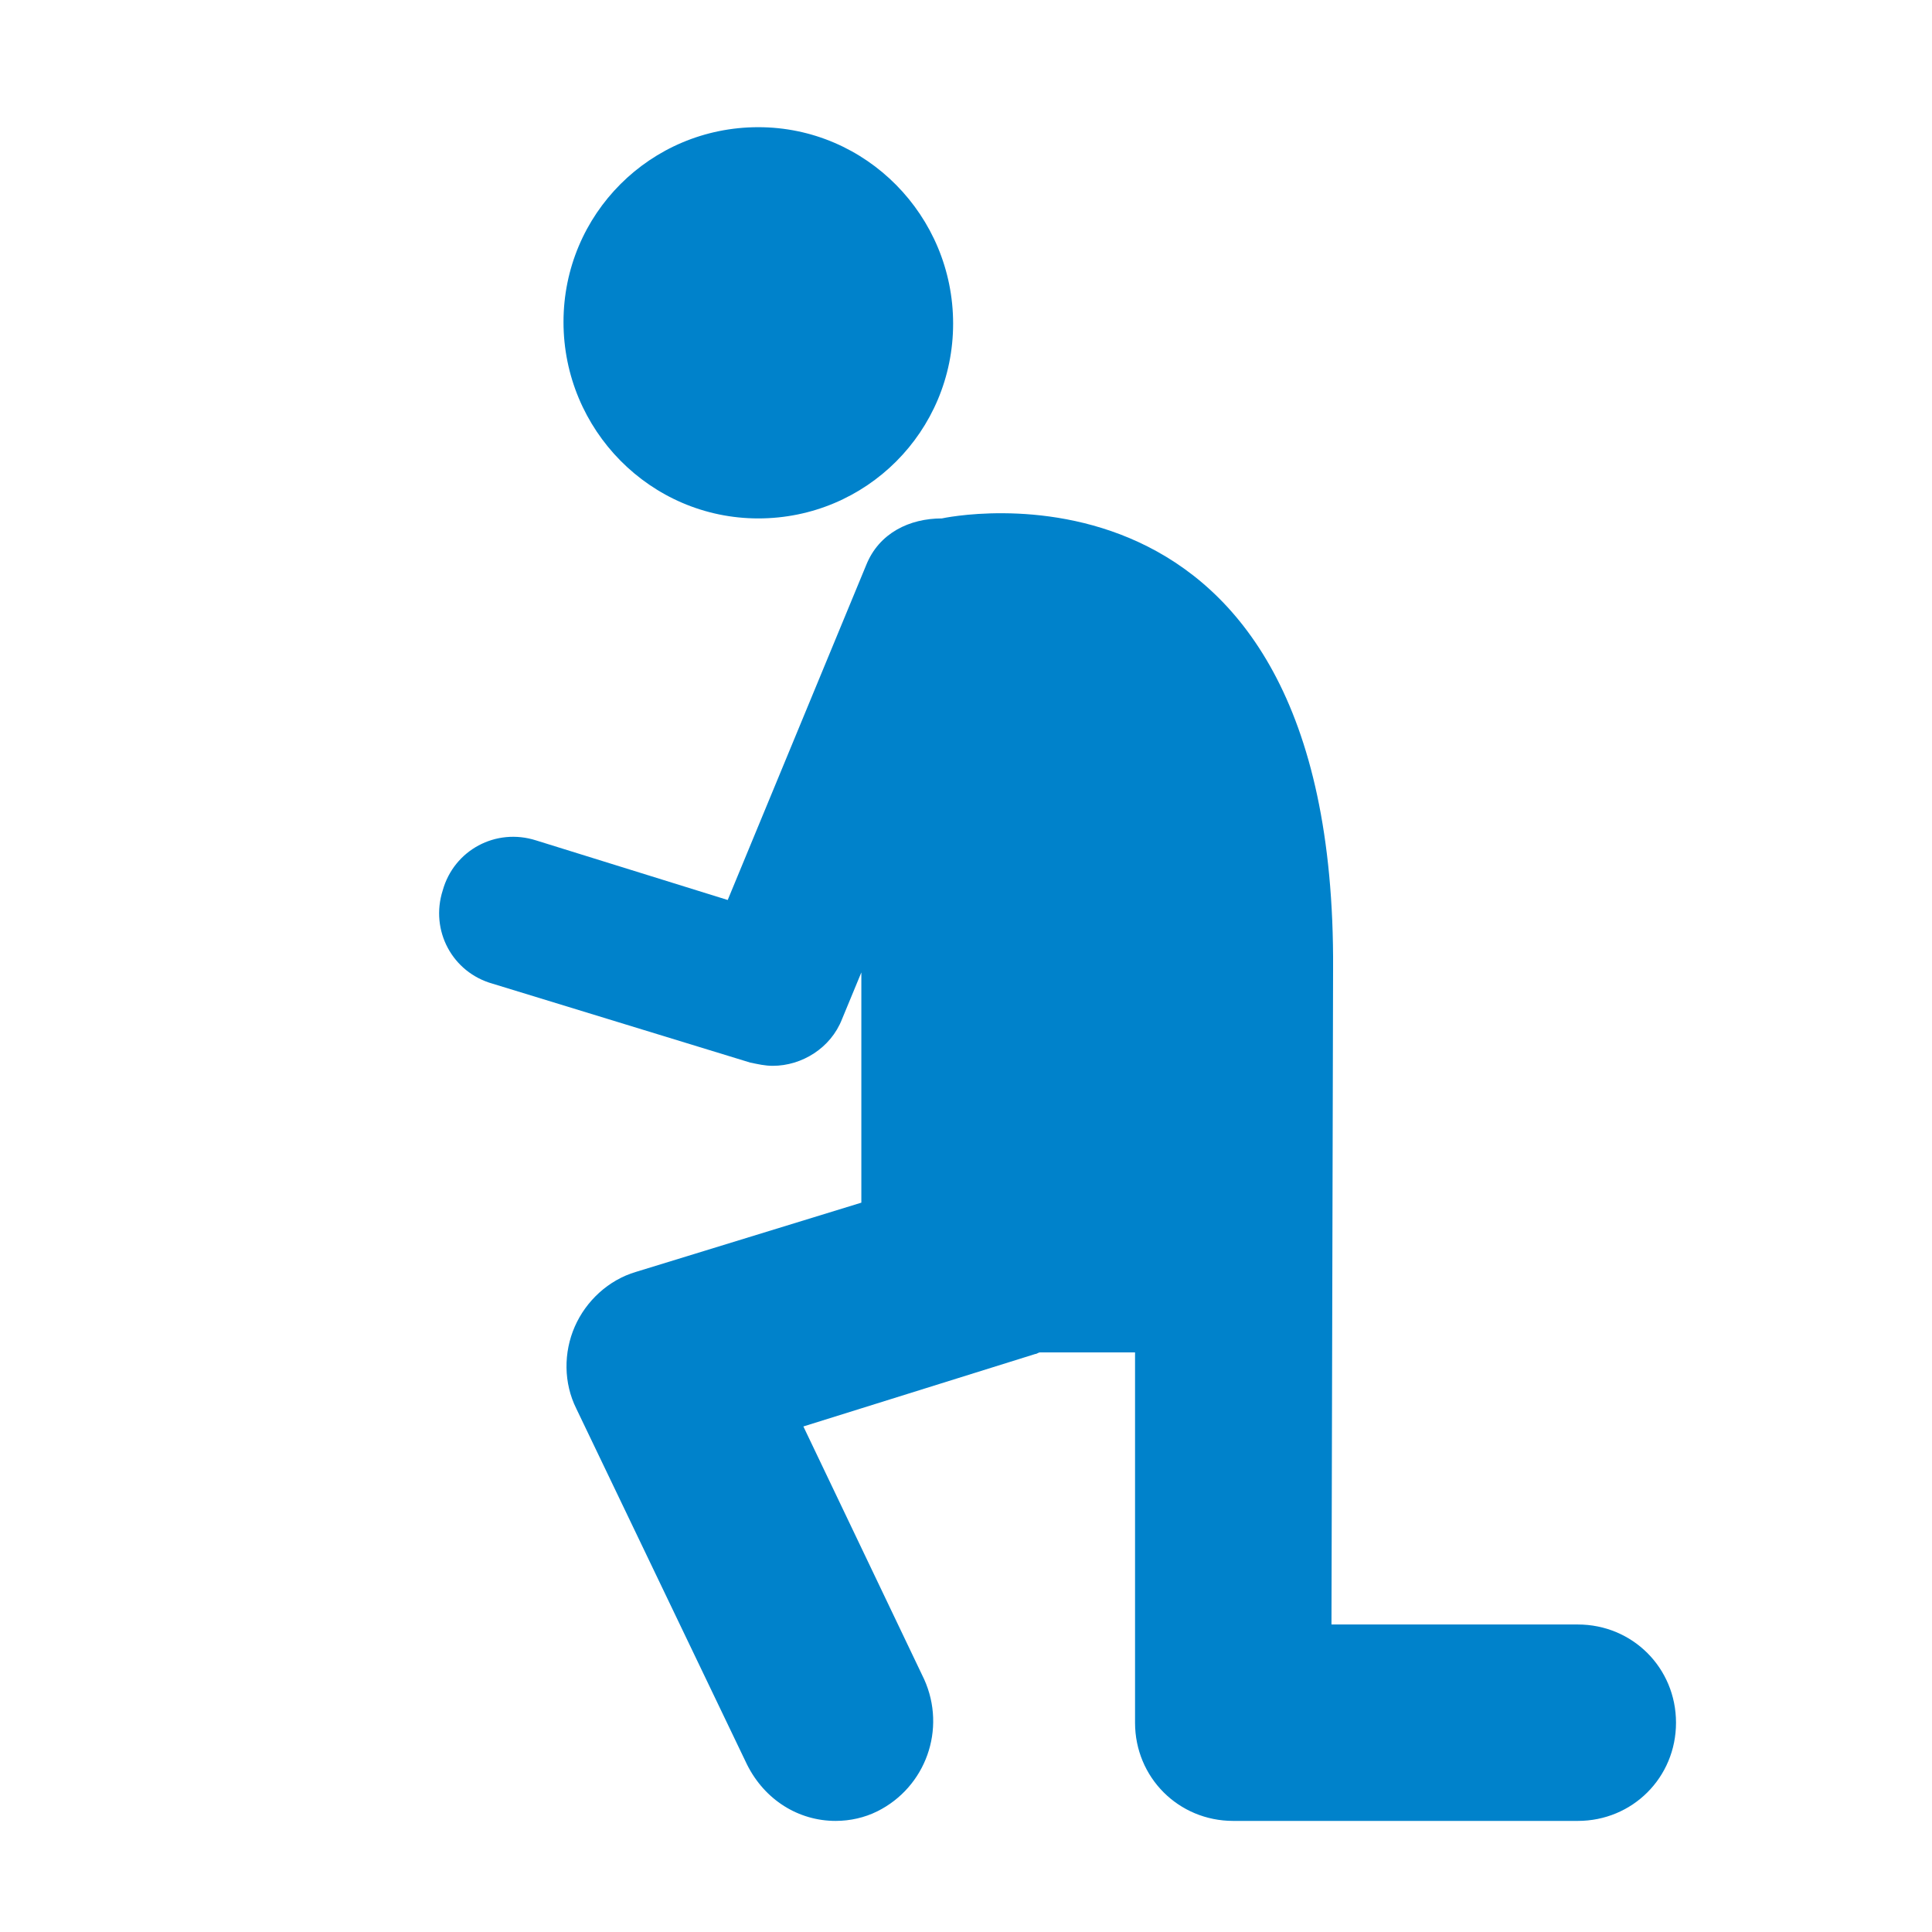 <?xml version="1.0" encoding="utf-8"?>
<!-- Generator: Adobe Illustrator 21.1.0, SVG Export Plug-In . SVG Version: 6.00 Build 0)  -->
<svg version="1.1" id="Layer_1" xmlns="http://www.w3.org/2000/svg" xmlns:xlink="http://www.w3.org/1999/xlink" x="0px" y="0px"
	 viewBox="0 0 120 120" style="enable-background:new 0 0 120 120;" xml:space="preserve">
<style type="text/css">
	.st0{display:none;}
	.st1{display:inline;}
	.st2{fill:#27448E;}
	.st3{display:inline;fill:#27448E;}
	.st4{fill:#0082CB;}
</style>
<g id="Layer_2" class="st0">
	<g class="st1">
		<g>
			<g>
				<path class="st2" d="M110.3,22.8H97.7L83.2,8.3c-1.1-1.1-2.9-1.1-4,0L64.8,22.8H52.2c-1.5,0-2.6,1.2-2.6,2.6v19.7l2.9-1.8
					c2.1-1.3,4.6-1.5,6.8-0.6L69,35c1.5-1.2,3.6-0.9,4.8,0.6c1.2,1.5,0.9,3.6-0.6,4.8l-9.5,7.5c0.8,3.1-0.5,6.4-3.3,8.2l-5.6,3.5
					l-5.3,3.3v5.7c0,1.5,1.2,2.6,2.6,2.6h58.2c1.5,0,2.6-1.2,2.6-2.6V25.4C113,23.9,111.8,22.8,110.3,22.8z M72.8,22.8l8.4-8.4
					l8.4,8.4H72.8z"/>
			</g>
		</g>
		<g>
			<g>
				<path class="st2" d="M59.6,47.7c-1.1-1.8-3.4-2.3-5.2-1.2l-7.6,4.7c0-6.3,0-3,0-7c0-4.9-4-8.9-8.9-8.9h-3.7
					c-0.9,2.4-3.3,8.6-4,10.4l7.5,3.5v-5c0-0.4,0.4-0.8,0.8-0.8s0.8,0.4,0.8,0.8l0,0l0.1,14c0.2,2.8,3.4,4.4,5.7,2.9l13.3-8.3
					C60.2,51.8,60.7,49.4,59.6,47.7z"/>
			</g>
		</g>
		<g>
			<g>
				<path class="st2" d="M17.8,66.3v41.1c0,2.5,2,4.5,4.5,4.5s4.5-2,4.5-4.5V71.3h1.7C28.1,71.2,17.8,66.3,17.8,66.3z"/>
			</g>
		</g>
		<g>
			<g>
				<path class="st2" d="M37.7,61.6l-3.3,7.2c-1,2.1-3.4,3.3-5.6,2.6v36c0,2.5,2,4.5,4.5,4.5s4.5-2,4.5-4.5
					C37.8,105.1,37.7,64.1,37.7,61.6z"/>
			</g>
		</g>
		<g>
			<g>
				<path class="st2" d="M30.3,41.4l-1.5-2.8l1.4-2.5c0.2-0.4-0.1-0.8-0.5-0.8H26c-0.4,0-0.7,0.5-0.5,0.8l1.4,2.5l-1.5,2.8
					c-0.2,0.3-0.2,0.7-0.2,1.1l0.5,2.7c1.6-0.6,2.8-0.2,4.2,0.4l0.7-3.1C30.6,42.1,30.5,41.8,30.3,41.4z"/>
			</g>
		</g>
		<g>
			<g>
				<path class="st2" d="M36.8,52l-8.7-4c-0.9-0.4-2,0-2.5,0.9l-2.3,4.9l4.6,2.5c3.3,1.8,4.5,6,2.6,9.2c-0.6,1-1.4,1.8-2.3,2.4
					l0.9,0.4c0.9,0.4,2,0,2.5-0.9l6-13.1C38.1,53.6,37.7,52.5,36.8,52z"/>
			</g>
		</g>
		<g>
			<g>
				<circle class="st2" cx="27.8" cy="25" r="7.8"/>
			</g>
		</g>
		<g>
			<g>
				<path class="st2" d="M26.5,59l-10.2-5.7c0-3.4,0-5.9,0.1-9.2l0,0c0-0.4,0.3-0.7,0.7-0.7c0.4,0,0.7,0.3,0.7,0.7v6.5l3,1.7
					l2.2-4.7c0.5-1.1,1.3-1.9,2.4-2.4c-0.4-1.1-3.4-8.9-3.9-10h-3.8c-4.9,0-8.9,4-8.9,8.8c0,1.6-0.1,9.7-0.1,11.4
					c0,1.4,0.7,2.6,1.9,3.3l12.2,6.8c1.8,1,4.1,0.4,5.1-1.5C28.9,62.3,28.3,60.1,26.5,59z"/>
			</g>
		</g>
	</g>
</g>
<g id="Layer_1_1_" class="st0">
	<g class="st1">
		<g>
			<g>
				<path class="st2" d="M103.5,10.7H52.9c-1.3,0-2.3,1-2.3,2.3v17.8l2.5-1.6c0.6-0.4,1.3-0.7,2-0.8V15.3h46v32.9h-46v-5.3l-4.6,2.8
					v4.8c0,1.3,1,2.3,2.3,2.3h50.6c1.3,0,2.3-1,2.3-2.3V13C105.8,11.8,104.8,10.7,103.5,10.7z"/>
			</g>
		</g>
		<g>
			<g>
				<path class="st2" d="M70.3,23.4c-0.6-0.8-1.7-0.9-2.5-0.3L60,29.3c0.8,0.5,1.4,1.1,1.9,2c0.1,0.2,0.3,0.5,0.4,0.7l7.8-6.1
					C70.8,25.3,70.9,24.2,70.3,23.4z"/>
			</g>
		</g>
		<g>
			<g>
				<circle class="st2" cx="32.3" cy="13.9" r="6.6"/>
			</g>
		</g>
		<g>
			<g>
				<path class="st2" d="M59.2,33c-0.9-1.5-2.9-1.9-4.4-1l-6.4,4c0-5.3,0-2.5,0-5.9c0-4.1-3.4-7.5-7.5-7.5h-3.1
					c-2.7,6.9-1.8,4.3-4.1,10.2l1-4.1c0.1-0.3,0-0.6-0.1-0.9l-1.3-2.3l1.1-2.1c0.2-0.3-0.1-0.7-0.4-0.7h-3.1c-0.4,0-0.6,0.4-0.4,0.7
					l1.1,2.1l-1.3,2.3c-0.1,0.3-0.2,0.6-0.1,0.9l0.8,4.2c-0.4-1.2-3.5-9.1-3.9-10.2h-3.2c-4.1,0-7.5,3.4-7.5,7.5l-0.1,23.3
					c0,1.8,1.4,3.2,3.2,3.2l0,0c1.7,0,3.2-1.4,3.2-3.2L22.6,30l0,0c0-0.3,0.3-0.6,0.6-0.6c0.3,0,0.6,0.3,0.6,0.6v33
					c2.9-0.1,5.6,0.9,7.6,2.8V52.9H33v14.8c1.2,1.7,1.8,3.8,1.8,6c0,2-0.6,3.9-1.5,5.5c1,0,2,0.1,2.9,0.4c1.3-1.1,2.8-1.9,4.4-2.3
					c0-57.5-0.1-22-0.1-47.2c0-0.4,0.3-0.7,0.7-0.7s0.7,0.3,0.7,0.7c0,2.2,0,9.2,0.1,11.6c0,1.1,0.6,2.2,1.6,2.8s2.2,0.5,3.2-0.1
					l11.2-7C59.6,36.4,60.1,34.5,59.2,33z"/>
			</g>
		</g>
		<g>
			<g>
				<circle class="st2" cx="95.7" cy="73.8" r="7"/>
			</g>
		</g>
		<g>
			<g>
				<path class="st2" d="M112.6,90.8c0-4.4-3.6-7.9-7.9-7.9c-1.9,0-15.8,0-17.5,0c0.7,1.5,1.2,3.1,1.2,4.8c0,1.9-0.5,3.8-1.5,5.5
					c3.9,0.2,7.3,2.2,9.3,5.3h8.4v-7.7c0-0.4,0.3-0.7,0.7-0.7c0.4,0,0.7,0.3,0.7,0.7l0,0v7.8h6.7L112.6,90.8z"/>
			</g>
		</g>
		<g>
			<g>
				<path class="st2" d="M67.1,87.8c0-1.8,0.4-3.5,1.2-4.9c-4.5,0-9.9,0-15.5,0c0.7,1.4,1.1,3,1.1,4.7c0,2-0.6,3.9-1.5,5.5
					c3.2,0,6.2,1.3,8.3,3.6c2.1-2,4.9-3.3,8-3.3C67.6,91.6,67.1,89.7,67.1,87.8z"/>
			</g>
		</g>
		<g>
			<g>
				<path class="st2" d="M61.8,66.7c-3.8,0-7,3.1-7,7c0,3.8,3.1,7,7,7c3.8,0,7-3.1,7-7C68.8,69.8,65.7,66.7,61.8,66.7z"/>
			</g>
		</g>
		<g>
			<g>
				<path class="st2" d="M32.7,87.6c0-1.7,0.4-3.3,1.1-4.7c-0.3,0,1,0-18.4,0c-4.3,0-7.9,3.5-7.9,7.9v7.9c3.1,0,3.7,0,6.7,0v-7.8
					c0-0.4,0.3-0.7,0.7-0.7s0.7,0.3,0.7,0.7v7.8H25c2-3.2,5.5-5.3,9.3-5.4C33.2,91.5,32.7,89.6,32.7,87.6z"/>
			</g>
		</g>
		<g>
			<g>
				<path class="st2" d="M24.3,66.7c-3.8,0-7,3.1-7,7c0,3.8,3.1,7,7,7c3.8,0,7-3.1,7-7C31.3,69.8,28.2,66.7,24.3,66.7z"/>
			</g>
		</g>
		<g>
			<g>
				<path class="st2" d="M94.3,104.8c0-4.4-3.6-7.9-7.9-7.9c-0.5,0-17.1,0-17.6,0c-4.4,0-8.2,3.5-8.2,7.9l-0.1-0.2
					c0-4.3-3.6-7.9-7.9-7.9c-5.1,0-12.3,0-17.6,0c-4.4,0-8.2,3.5-8.2,7.9v8h6.7v-8c0-0.3,0.3-0.6,0.6-0.6s0.6,0.3,0.6,0.6v8
					c3.9,0,14.1,0,17.8,0v-8c0-0.4,0.3-0.6,0.6-0.6c0.4,0,0.6,0.3,0.7,0.6v8c1.4,0,12,0,13.4,0v-7.8l0,0c0-0.3,0.3-0.6,0.6-0.6
					c0.3,0,0.6,0.3,0.6,0.6v7.8c3.9,0,14.1,0,17.8,0v-7.8c0-0.4,0.3-0.6,0.6-0.6c0.4,0,0.6,0.3,0.7,0.6v7.8h6.7L94.3,104.8z"/>
			</g>
		</g>
		<g>
			<g>
				<circle class="st2" cx="43.5" cy="87.6" r="7"/>
			</g>
		</g>
		<g>
			<g>
				<circle class="st2" cx="77.7" cy="87.8" r="7"/>
			</g>
		</g>
	</g>
</g>
<g id="Layer_4" class="st0">
	<g id="XMLID_129_" class="st1">
		<path id="XMLID_134_" class="st2" d="M109.6,8.2H53.3c-1.9,0-3.4,1.5-3.4,3.4v23.9l2.5-2.9c1.2-1.4,2.7-2.2,4.3-2.6V15h49.6v44.3
			H56.7v-7.4l-1.5,1.8c-1.3,1.6-3.2,2.5-5.3,2.7v6.3c0,1.9,1.5,3.4,3.4,3.4h18.3l-9.3,42.2c-0.4,1.9,0.8,3.8,2.7,4.2
			c1.9,0.4,3.8-0.8,4.2-2.7l9.6-43.7h5.6l9.6,43.7c0.4,1.6,1.8,2.8,3.4,2.8c0.2,0,0.5,0,0.8-0.1c1.9-0.4,3.1-2.3,2.7-4.2l-9.3-42.2
			h18.1c1.9,0,3.4-1.5,3.4-3.4V11.6C113,9.7,111.5,8.2,109.6,8.2z"/>
		<path id="XMLID_132_" class="st2" d="M82.7,28c-0.3-0.7-1-1-1.7-0.7l-20,7.1c-1.8-1.4-4.5-1.2-6,0.6l-6.3,7.4L43,37.5
			c0,0.4,0.1,0.8,0.1,1.2v10.5l3.1,2.7c1.9,1.6,4.6,1.3,6.2-0.5l7.5-8.8L66,39l16-9.4C82.7,29.3,82.9,28.6,82.7,28z"/>
		<path id="XMLID_131_" class="st2" d="M30.8,29.9H27c-2.9,0-5.4,1.4-7,3.5L8.5,44.1c-1.8,1.6-2,4.4-0.3,6.2l9.4,10.5
			c1.6,1.8,4.4,2,6.2,0.3c1.8-1.6,2-4.4,0.3-6.2l-6.5-7.3l9.2-8.3l-5.4,7.3l5.3,5.9c2.9,3.2,2.6,8.2-0.6,11.1
			c-2.2,2-5.2,2.5-7.9,1.5c0,0,0,20.3,0,42c0,2.9,2.4,5.3,5.3,5.3s5.3-2.4,5.3-5.3c0-21.7,0-9.3,0-31.4h3.5c0,22,0,9.6,0,31.4
			c0,1.5-0.4,2.9-1.1,4.2c0.9,0.7,2,1.1,3.2,1.1c2.9,0,5.3-2.4,5.3-5.3c0-21.7,0-12.6,0-68.6C39.6,33.9,35.7,29.9,30.8,29.9z"/>
		<path id="XMLID_130_" class="st2" d="M24.2,26.8c1.4,0.7,3,1.2,4.7,1.2s3.3-0.5,4.7-1.2c3.3-1.7,5.6-5.1,5.6-9.1
			c0-5.7-4.6-10.3-10.3-10.3S18.6,12,18.6,17.7C18.7,21.7,20.9,25,24.2,26.8z"/>
	</g>
</g>
<g id="Layer_5" class="st0">
	<g class="st1">
		<g>
			<rect x="8.8" y="83.5" class="st2" width="77.3" height="8.2"/>
		</g>
	</g>
	<g class="st1">
		<g>
			<path class="st2" d="M68.1,53.8c-0.9-1.2-1.5-2.5-1.8-3.9c2.2,1.4,4.2,3,6.1,4.9c1,1,1.9,2,2.8,3.1c-1.2-0.1-2.3-0.5-3.3-1
				C70.3,56.2,69.1,55.2,68.1,53.8z"/>
			<path class="st2" d="M61.4,58.8c-2.8-3.8-4-8.4-3.6-12.8c1.6,0.5,3.2,1.1,4.7,1.9c0,2.8,0.9,5.6,2.7,8c2.7,3.6,6.8,5.5,11,5.5
				c0.4,0,0.8,0,1.3-0.1c0.9,1.5,1.7,3,2.3,4.5c-1.2,0.2-2.4,0.4-3.6,0.4C70.6,66.2,65,63.7,61.4,58.8z"/>
			<path class="st2" d="M82.7,78.9H12.2c0.2-9.1,3.8-17.7,10.3-24.1c5.5-5.5,12.4-8.9,20-10C42,44,41.7,43,41.7,41.9
				c0-3.2,2.6-5.7,5.7-5.7c3.2,0,5.7,2.6,5.7,5.7c0,1-0.3,2-0.8,2.9c0.7,0.1,1.4,0.2,2.1,0.4c-0.6,5.4,0.7,11,4.2,15.7
				c2.1,2.8,4.8,5.1,7.9,6.6c3,1.5,6.4,2.2,9.7,2.2c1.6,0,3.2-0.2,4.8-0.5C82.1,72.3,82.6,75.6,82.7,78.9z"/>
		</g>
	</g>
	<g class="st1">
		<path class="st2" d="M110.2,51.4l-15.5-2.6c0.3-4.3-1-8.6-3.6-12.1c-3.6-4.9-9.2-7.4-14.9-7.4c-3.8,0-7.7,1.2-11,3.7
			c-4.4,3.3-6.9,8.1-7.4,13.1c-0.4,4.4,0.7,9,3.6,12.8c3.6,4.9,9.2,7.4,14.9,7.4c1.2,0,2.4-0.1,3.6-0.4c2.6-0.5,5.2-1.6,7.4-3.3
			c3.1-2.3,5.3-5.4,6.5-9l15.6,2.6c0.1,0,0.3,0,0.4,0c0.5,0,1-0.2,1.4-0.5c0.5-0.4,0.8-0.9,0.9-1.5
			C112.4,52.9,111.5,51.6,110.2,51.4z M84.4,58.7c-2.1,1.6-4.5,2.4-6.9,2.6c-0.4,0-0.8,0.1-1.3,0.1c-4.2,0-8.3-1.9-11-5.5
			c-1.8-2.4-2.7-5.2-2.7-8c0-4.2,1.9-8.4,5.5-11.1c2.4-1.8,5.3-2.7,8.2-2.7c4.2,0,8.3,1.9,11,5.5C91.7,45.6,90.5,54.2,84.4,58.7z"/>
	</g>
</g>
<g id="Layer_6" class="st0">
	<g class="st1">
		<path class="st2" d="M105.4,10.5H17.1c-4.8,0-8.6,3.9-8.6,8.6V79c0,4.8,3.9,8.6,8.6,8.6h29.6v11.6H42c-2.9,0-5.3,2.4-5.3,5.3
			s2.4,5.3,5.3,5.3h38.4c2.9,0,5.3-2.4,5.3-5.3s-2.4-5.3-5.3-5.3h-4.7V87.6h29.6c4.8,0,8.6-3.9,8.6-8.6V19.1
			C114,14.3,110.1,10.5,105.4,10.5z M92.8,82.3c-1.3,0-2.4-1.1-2.4-2.4s1.1-2.4,2.4-2.4s2.4,1.1,2.4,2.4
			C95.2,81.2,94.1,82.3,92.8,82.3z M103.4,82.9c-1.6,0-3-1.3-3-3c0-1.6,1.3-3,3-3c1.6,0,3,1.3,3,3C106.4,81.5,105,82.9,103.4,82.9z
			 M106.9,73.9H15.6V19.1c0-0.9,0.7-1.6,1.6-1.6h88.3c0.9,0,1.6,0.7,1.6,1.6L106.9,73.9L106.9,73.9z"/>
		<path class="st2" d="M65.2,46.6l3.9-2.4c0.3-0.2,0.5-0.6,0.5-1s-0.3-0.7-0.7-0.8L51,36.2c-0.4-0.1-0.8,0-1,0.2
			c-0.3,0.3-0.4,0.7-0.2,1L56,55.3c0.1,0.4,0.5,0.6,0.8,0.7c0.4,0,0.8-0.1,1-0.5l2.4-3.9l7.3,7.3c0.2,0.2,0.4,0.3,0.7,0.3
			c0.3,0,0.5-0.1,0.7-0.3l3.6-3.7c0.4-0.4,0.4-1,0-1.4L65.2,46.6z"/>
	</g>
</g>
<g id="Layer_7" class="st0">
	<g class="st1">
		<g>
			<path class="st2" d="M106.5,92.2l4.5-22.7c0.3-1.3-0.6-2.5-1.9-2.8s-2.5,0.6-2.8,1.9l-4.1,20.8h-6c0.9-0.2,1.7-0.6,2.3-1.3
				c0.9-0.9,1.4-2.1,1.4-3.4V68.4c0-2.7-2.2-4.8-4.8-4.8h-4.4c-2.7,0-4.8,2.2-4.8,4.9l0.1,3.7l4.2-4.7l-4.3,7.8H76
				c-1.6,0-2.9,1.3-2.9,2.9S74.5,81,76,81h11.5c1,0,2-0.6,2.5-1.5l4.5-8c-0.7,3.1-1.6,6-2.7,8.8c-0.5,1.2-1.5,2.2-3,2.4H78.2
				c-1.1,0-2.2,0.5-2.9,1.5c-0.6,0.9-0.8,2.1-0.4,3.2l7.8,19.7c0.7,1.8,2.7,2.6,4.5,1.9s2.6-2.7,1.9-4.5l-1-2.5l3.1-8h9l5.5,14.2
				c0.3,0.8,1.2,1.2,2,0.9c0.8-0.3,1.2-1.2,0.9-2l-5-13.1h0.4C105.3,94.1,106.3,93.3,106.5,92.2z M86.6,97.8l-3.2-8.2h3.1
				c-0.7,0.4-1.2,1.2-1.2,2.1c0,1.3,1.1,2.4,2.4,2.4H88L86.6,97.8z"/>
		</g>
	</g>
	<g class="st1">
		<g>
			<circle class="st2" cx="89.2" cy="55.1" r="6.3"/>
		</g>
	</g>
	<g class="st1">
		<g>
			<path class="st2" d="M40.5,72.7h15.8c2.2,0,3.9-1.8,3.9-3.9s-1.8-3.9-3.9-3.9H42.8l-6-10.7l5.8,6.4l0.1-5
				c0.1-3.7-2.9-6.7-6.5-6.7h-6.1c-3.7,0-6.6,2.9-6.6,6.6l0.1,22.4c0,1.8,0.7,3.4,2,4.7c0.9,0.9,2,1.5,3.2,1.7h-8.3l-5.6-28.6
				c-0.3-1.8-2.1-2.9-3.8-2.6c-1.8,0.3-2.9,2.1-2.6,3.8l6.1,31.2c0.3,1.5,1.6,2.6,3.2,2.6h0.6l-6.9,18c-0.4,1.1,0.1,2.4,1.2,2.8
				s2.4-0.1,2.8-1.2L23,90.8h12.4l4.3,11l-1.4,3.5c-1,2.4,0.2,5.2,2.7,6.1c2.4,1,5.2-0.2,6.1-2.7l10.7-27.1c0.6-1.5,0.4-3.1-0.5-4.4
				s-2.3-2.1-3.9-2.1l0,0c-15.5,0-14.5,0.1-14.6,0c-1.9-0.3-3.4-1.6-4-3.3l-3.7-12.2l6.1,11C37.7,71.9,39,72.7,40.5,72.7z
				 M40.5,90.7L40.5,90.7c1.8,0,3.3-1.5,3.3-3.3c0-1.2-0.7-2.3-1.7-2.9h4.3L42,95.7l-2-5.1L40.5,90.7L40.5,90.7z"/>
		</g>
	</g>
	<g class="st1">
		<g>
			<circle class="st2" cx="38.2" cy="37.2" r="8.7"/>
		</g>
	</g>
	<g class="st1">
		<g>
			<path class="st2" d="M61.1,8.8c-8.6,0-15.6,5-15.6,11.2c0,3.3,2,6.3,5.2,8.4l-2.2,4.3c-0.2,0.4-0.1,1,0.2,1.3
				c0.4,0.3,0.9,0.4,1.3,0.2l6.1-3.5c1.5,0.4,3.1,0.6,4.8,0.6c8.6,0,15.6-5,15.6-11.2C76.6,13.9,69.7,8.8,61.1,8.8z"/>
		</g>
	</g>
</g>
<g id="Layer_8" class="st0">
	<g class="st1">
		<g>
			<path class="st2" d="M62.7,76.8c1.2,0,2.2-1,2.2-2.2v-1c0-1.2-1-2.2-2.2-2.2H26.4c-1.2,0-2.2,1-2.2,2.2v1c0,1.2,1,2.2,2.2,2.2
				H62.7z"/>
			<path class="st2" d="M85.5,32c-3.4-3.4-7.4-6.1-11.8-8l0,0c-1.4-0.6-3.1-0.1-4,1.2l-2.5,3.9c-0.6-0.2-1.3-0.3-2-0.4
				c-0.2,0-0.4,0-0.6,0c-0.6,0-1.2,0.1-1.7,0.2l4.4-6.9l1.4-2.2c1-1.5,0.5-3.5-1-4.5L55.8,7.8c-0.5-0.3-1.2-0.5-1.8-0.5
				c-1.1,0-2.1,0.5-2.7,1.5L30.6,40.9c-1,1.5-0.5,3.5,1,4.5l2.2,1.4l-1,1.6l-1,1.6l-0.6,1c-1,1.5-0.5,3.5,1,4.5l1.9,1.2
				c1.5,1,3.5,0.5,4.5-1l0.6-1l1-1.6l1-1.6l2.2,1.4c0.5,0.3,1.2,0.5,1.8,0.5c1.1,0,2.1-0.5,2.7-1.5l8.5-13.2
				c0.2,0.8,0.5,1.5,0.8,2.2c0.3,0.6,0.7,1.2,1.2,1.6c1.6,1.7,3.8,2.7,6.3,2.6c4.4-0.1,7.9-3.7,8-8c0-1.1-0.1-2.1-0.5-3
				c2.3,1.2,4.4,2.8,6.3,4.7c5.2,5.2,8,12,8,19.3s-2.8,14.2-8,19.3c-3.2,3.2-7.1,5.5-11.3,6.8c-0.3,0.1-0.6,0.1-1,0.1H55.6
				c-1.8,0-3.3-1.5-3.3-3.3v-0.7H36.8v4v5.1v5.5c0.3,0,0.7,0,1,0h21.4h3.9h18.6h2.6h0.2c3.7-0.7,6.5-3.9,6.5-7.8
				c0-2.4-1.1-4.6-2.8-6c2.1-2.6,3.8-5.5,5.1-8.6c1.9-4.6,2.9-9.4,2.9-14.5c0-5-1-9.9-2.9-14.5C91.6,39.4,88.9,35.4,85.5,32z
				 M64.6,40c-1.4,0-2.5-0.9-2.9-2.2c-0.1-0.2-0.1-0.5-0.1-0.8c0-1.5,1.1-2.7,2.5-2.9c0.2,0,0.3,0,0.5,0c1.6,0,3,1.3,3,3
				C67.5,38.7,66.2,40,64.6,40z M84.3,89.9c-0.3,0.2-0.7,0.2-1.2,0.2c-1.1,0-2-0.6-2.5-1.6c-0.2-0.4-0.3-0.8-0.3-1.2
				c0-1.5,1.2-2.8,2.8-2.8c0.4,0,0.8,0.1,1.2,0.2c0.2,0.1,0.4,0.2,0.5,0.3c0.7,0.5,1.1,1.3,1.1,2.2C85.9,88.5,85.3,89.5,84.3,89.9z"
				/>
			<path class="st2" d="M36.8,99.1c-7.1,0.5-12.7,6.5-12.7,13.7H81c1.8,0,3.3-1.5,3.3-3.3v-5.2V99H37.8C37.5,99,37.1,99,36.8,99.1z"
				/>
		</g>
	</g>
</g>
<g id="Layer_9" class="st0">
	<g class="st1">
		<g>
			<g>
				<g>
					<path class="st2" d="M101,51.5c9.9-7.8,13.7-14.5,11.4-19.8c-0.6-1.4-1.6-2.6-2.9-3.5v-0.1c0-4.5-3.6-8.1-8.1-8.1
						c-3.7,0-6.9,2.5-7.8,5.9c-4.2,0.4-8.9,1.2-14.1,2.5C74,24.3,67.2,21.9,60,21.9c-4.4,0-8.7,0.9-12.7,2.6
						c-7.9,3.4-14,9.7-17.2,17.7c-1.1,2.7-1.8,5.5-2.1,8.3c-6.7,4.2-12,8.5-15.6,12.4C7.6,68.1,6,72.8,7.7,76.6c1.7,4,6.4,6,13.9,6
						c2.5,0,5.2-0.2,8.3-0.6c3.3-0.5,6.9-1.2,10.7-2.1c5.5,4.1,12.3,6.5,19.5,6.5c4.4,0,8.7-0.9,12.7-2.6c11-4.7,18-14.9,19.3-26
						C95.4,55.7,98.4,53.6,101,51.5z M96.6,45.9c-1.4,1.1-3,2.3-4.6,3.4c-0.4-2.7-1.1-5.3-2.3-7.9c-1.1-2.6-2.5-4.9-4.2-7.1
						c3.7-0.8,6.8-1.2,9.4-1.4c1.5,2,3.8,3.3,6.5,3.3c1.6,0,3.2-0.5,4.5-1.3C105.8,36.2,104.2,39.8,96.6,45.9z M36.8,44.9
						c2.5-6.2,7.2-11.1,13.4-13.7c3.2-1.4,6.5-2,9.9-2c10.1,0,19.1,6,23.1,15.2c1.3,3.1,2,6.3,2,9.4C79,57.4,71.9,61,64.4,64.2
						c-7.6,3.2-15,5.9-21.9,7.8c-2.3-2.2-4.1-4.9-5.4-8C34.4,57.9,34.3,51.1,36.8,44.9z M28.9,74.9c-11.1,1.6-14.4-0.5-14.6-1.1
						c-0.5-1.2,2.1-6.6,13.9-14.8c0.4,2.7,1.2,5.3,2.3,7.9c1.1,2.6,2.5,4.9,4.2,7.1C32.6,74.4,30.7,74.7,28.9,74.9z M69.9,77.2
						c-3.2,1.4-6.5,2-9.9,2c-3.5,0-6.9-0.7-10-2.1c5.5-1.8,11.3-3.9,17.1-6.4s11.3-5.2,16.4-8C81.3,69.1,76.5,74.4,69.9,77.2z"/>
					<path class="st2" d="M101.4,74.9c-6.9,0-12.5,5.6-12.5,12.5s5.6,12.5,12.5,12.5s12.5-5.6,12.5-12.5
						C114,80.5,108.3,74.9,101.4,74.9z"/>
					<circle class="st2" cx="24.5" cy="28.1" r="5.3"/>
				</g>
			</g>
		</g>
	</g>
</g>
<g id="Layer_10" class="st0">
	<g class="st1">
		<path class="st2" d="M92.7,45.4H62.8c-1.3-5-2.4-7.6-3.6-9c0.5-1,1.1-1.9,1.8-2.7c0.8-0.8,3-0.6,4.3-0.3c0,0,0.6,0.7,0.9,1
			c5.1,4.6,11.6,3.1,15,2.1C99,31,91.3,7.5,91.3,7.5c-3.2,5.1-22.2,6.1-26,13.1c-1.8,3.4-2.3,6.1-2,8.3C64.5,28.8,78.7,27,86,18.3
			c0,0-8.6,13.4-22.1,13c-2.7-0.1-4.3-0.1-6.1,4c-1-0.5-2-0.5-3.4-0.4c-13.5,0.3-22.1-13-22.1-13c7.3,8.7,21.5,10.4,22.7,10.6
			c0.3-2.2-0.2-4.9-2-8.3c-3.7-7-22.8-8-26-13.1c0,0-7.8,23.4,10.1,29c3.4,1.1,10,2.5,15-2.1c0.3-0.3,0.9-1,0.9-1
			c1.2-0.3,3.5-0.5,4.3,0.3c2,2.1,3.1,5.7,3.6,8.2H28.3c-2.6,0-4.7,2.1-4.7,4.7v5.2c0,2.6,2.1,4.7,4.7,4.7h1.4l3.8,47.9
			c0,2.6,2.1,4.7,4.7,4.7h44c2.6,0,4.7-2.1,4.7-4.7l4.3-47.9h1.4c2.6,0,4.7-2.1,4.7-4.7v-5.2C97.5,47.5,95.3,45.4,92.7,45.4z"/>
	</g>
</g>
<g id="Layer_11" class="st0">
	<g class="st1">
		<g>
			<g>
				<path class="st2" d="M90.1,28.3L71.8,9.8c-0.6-0.6-1.7-0.9-2.2-0.9H14c-1.7,0-3.1,1.4-3.1,3.1v98.5c0,1.7,1.4,3.1,3.1,3.1h74
					c1.7,0,3.1-1.4,3.1-3.1v-80C91,30,90.7,28.9,90.1,28.3z M46.8,81.7L34.6,94c-0.6,0.6-1.4,0.9-2.2,0.9s-1.6-0.3-2.2-0.9l-6.1-6.1
					c-1.2-1.2-1.2-3.1,0-4.3c1.2-1.2,3.1-1.2,4.3,0l4,4l10.1-10.1c1.2-1.2,3.1-1.2,4.3,0S48,80.5,46.8,81.7z M46.8,57.2L34.6,69.5
					c-0.6,0.6-1.4,0.9-2.2,0.9s-1.6-0.3-2.2-0.9l-6.1-6.1c-1.2-1.2-1.2-3.1,0-4.3s3.1-1.2,4.3,0l4,4L42.5,53c1.2-1.2,3.1-1.2,4.3,0
					S48,56,46.8,57.2z M46.8,32.7L34.6,44.9c-0.6,0.6-1.4,0.9-2.2,0.9s-1.6-0.3-2.2-0.9l-6.1-6.1c-1.2-1.2-1.2-3.1,0-4.3
					s3.1-1.2,4.3,0l4,4l10.1-10.1c1.2-1.2,3.1-1.2,4.3,0S48,31.5,46.8,32.7z M75.7,94.9H56.9c-1.7,0-3.1-1.4-3.1-3.1
					s1.4-3.1,3.1-3.1h18.8c1.7,0,3.1,1.4,3.1,3.1S77.4,94.9,75.7,94.9z M75.7,70.4H56.9c-1.7,0-3.1-1.4-3.1-3.1s1.4-3.1,3.1-3.1
					h18.8c1.7,0,3.1,1.4,3.1,3.1S77.4,70.4,75.7,70.4z M75.7,45.8H56.9c-1.7,0-3.1-1.4-3.1-3.1c0-1.7,1.4-3.1,3.1-3.1h18.8
					c1.7,0,3.1,1.4,3.1,3.1C78.8,44.5,77.4,45.8,75.7,45.8z M72.6,27.5v-7.9l7.9,7.9H72.6z"/>
			</g>
		</g>
		<g>
			<g>
				<path class="st2" d="M106.4,27.5c-5.1,0-9.2,4.1-9.2,9.2c0,5.3,0,10,0,15.3h18.4c0-5.3,0-10,0-15.3
					C115.5,31.6,111.4,27.5,106.4,27.5z M109.4,39.7h-6.1v-3.1c0-1.7,1.4-3.1,3.1-3.1s3.1,1.4,3.1,3.1L109.4,39.7L109.4,39.7z"/>
			</g>
		</g>
		<g>
			<g>
				<path class="st2" d="M97.2,88.7v3.1c0,0.5,0.1,0.9,0.3,1.4l6.1,12.3c1.1,2.3,4.4,2.3,5.5,0l6.1-12.3c0.2-0.4,0.3-0.9,0.3-1.4
					v-3.1H97.2z"/>
			</g>
		</g>
		<g>
			<g>
				<rect x="97.2" y="58.1" class="st2" width="18.4" height="24.5"/>
			</g>
		</g>
	</g>
</g>
<g id="Layer_12" class="st0">
	<g class="st1">
		<g>
			<g>
				<path class="st2" d="M74.4,14.5h-3.5c-1.2-3.5-4.6-6-8.5-6s-7.3,2.5-8.5,6h-3.5c-5,0-9.1,4.1-9.1,9.1c0,1.7,1.3,3,3,3h36.2
					c1.7,0,3-1.3,3-3C83.4,18.6,79.4,14.5,74.4,14.5z"/>
			</g>
		</g>
		<g>
			<g>
				<path class="st2" d="M92.5,20.6h-3.3c0.2,1,0.3,2,0.3,3c0,5-4.1,9.1-9.1,9.1H44.2c-5,0-9.1-4.1-9.1-9.1c0-1,0.1-2,0.3-3h-3.3
					c-5,0-9.1,4.1-9.1,9.1v72.8c0,5,4.1,9.1,9.1,9.1h60.4c5,0,9.1-4.1,9.1-9.1V29.6C101.5,24.6,97.5,20.6,92.5,20.6z M53.3,93H41.2
					c-1.7,0-3-1.3-3-3s1.3-3,3-3h12.1c1.7,0,3,1.3,3,3S54.9,93,53.3,93z M53.3,71.9H41.2c-1.7,0-3-1.3-3-3s1.3-3,3-3h12.1
					c1.7,0,3,1.3,3,3S54.9,71.9,53.3,71.9z M53.3,50.7H41.2c-1.7,0-3-1.3-3-3s1.3-3,3-3h12.1c1.7,0,3,1.3,3,3S54.9,50.7,53.3,50.7z
					 M82.5,93.9c1.2,1.2,1.2,3.1,0,4.3C82,98.7,81.2,99,80.4,99c-0.8,0-1.5-0.3-2.1-0.9l-3.9-3.9l-3.9,3.9c-0.6,0.6-1.4,0.9-2.1,0.9
					c-0.8,0-1.5-0.3-2.1-0.9c-1.2-1.2-1.2-3.1,0-4.3l3.9-3.9L66.3,86c-1.2-1.2-1.2-3.1,0-4.3c1.2-1.2,3.1-1.2,4.3,0l3.9,3.9l3.9-3.9
					c1.2-1.2,3.1-1.2,4.3,0c1.2,1.2,1.2,3.1,0,4.3l-4.1,4L82.5,93.9z M85.6,64.9L76.5,74c-0.6,0.6-1.4,0.9-2.1,0.9
					c-0.8,0-1.5-0.3-2.1-0.9l-6-6c-1.2-1.2-1.2-3.1,0-4.3s3.1-1.2,4.3,0l3.9,3.9l6.9-6.9c1.2-1.2,3.1-1.2,4.3,0
					C86.7,61.9,86.7,63.8,85.6,64.9z M85.6,46.8l-9.1,9.1c-0.6,0.6-1.4,0.9-2.1,0.9c-0.8,0-1.5-0.3-2.1-0.9l-6-6
					c-1.2-1.2-1.2-3.1,0-4.3s3.1-1.2,4.3,0l3.9,3.9l6.9-6.9c1.2-1.2,3.1-1.2,4.3,0S86.7,45.7,85.6,46.8z"/>
			</g>
		</g>
	</g>
</g>
<g id="Layer_13" class="st0">
	<path class="st3" d="M99.7,13c-0.4-0.1-8.9-3.5-19-3.5c-6,0-11.3,1.2-15.8,3.6c-4,2.1-9.4,3.2-16,3.2c-9.3,0-18.5-2.1-21.8-3v-4
		c0-1-0.8-1.8-1.8-1.8s-1.8,0.8-1.8,1.8v5.3c0,0,0,0,0,0.1c0,0,0,0,0,0.1v50.7v1.9v43.7c0,1,0.8,1.8,1.8,1.8s1.8-0.8,1.8-1.8V69.5
		c4,1,12.7,2.9,21.8,2.9c7.2,0,13.2-1.2,17.6-3.6c4-2.1,8.7-3.2,14.2-3.2c9.4,0,17.6,3.2,17.7,3.3c0.5,0.2,1.2,0.2,1.6-0.2
		c0.5-0.3,0.8-0.9,0.8-1.4V14.6C100.8,13.9,100.4,13.3,99.7,13z"/>
</g>
<g id="Layer_14" class="st0">
	<g class="st1">
		<g>
			<path class="st2" d="M13.2,38.2c0,0.1-5.5,18.1-5.5,18.1c-0.6,2,0.5,4,2.5,4.6s4-0.5,4.6-2.5l5.5-18c0-0.1,0.2-0.4,0.6-0.4h0.8
				l0,0c0.2,0,0.3,0.2,0.3,0.4L10.9,76.6c-0.1,0.2,0,0.6,0.4,0.6H19c0.2,0,0.4,0.2,0.4,0.4V104c0,2.6,2.1,4.8,4.8,4.8
				s4.8-2.1,4.8-4.8V77.6c0-0.2,0.2-0.4,0.4-0.4l0,0h0.8l0,0c0.2,0,0.4,0.2,0.4,0.4V104c0,2.6,2.1,4.8,4.8,4.8
				c2.6,0,4.8-2.1,4.8-4.8V77.6c0-0.2,0.2-0.4,0.4-0.4h7.8c0.4,0,0.4-0.4,0.4-0.6L37.5,40.4c-0.1-0.2,0.1-0.4,0.3-0.4l0,0
				c0,0,0.7,0,0.8,0c0.4,0,0.6,0.3,0.6,0.4l5.6,18.1c0.2,0.7,0.3,1,0.6,1.5l8.4,15.7c0.1,0.2,0.2,0.5,0.2,0.7v27.8
				c0,2.3,2,4.5,4.6,4.5c2.5,0,4.8-2.2,4.8-4.5V92.6c0-0.2,0.2-0.4,0.4-0.4h0.6c0.2,0,0.4,0.2,0.4,0.4v11.7c0,2.3,1.9,4.4,4.4,4.4
				c2.4,0,4.4-2,4.6-4.2c0-0.2,0-27.7,0-27.7s0.1-0.5,0.2-0.7c0,0,7.6-14.8,8.4-16.3c0.2-0.3,0.3-0.6,0.4-1l3-18.4
				c0-0.2,0.2-0.4,0.4-0.4H87c0.2,0,0.4,0.2,0.4,0.4v63.4c0,2.6,2.1,4.8,4.8,4.8s4.8-2.1,4.8-4.8V66.5c0-0.3,0.1-0.4,0.4-0.4H98
				c0.3,0,0.4,0.1,0.4,0.4v37.3c0,2.6,2.1,4.8,4.8,4.8s4.8-2.1,4.8-4.8V40.4c0-0.2,0.2-0.4,0.4-0.4h0.8c0.2,0,0.4,0.2,0.4,0.4V63
				c0,2,1.7,3.7,3.7,3.7S117,65,117,63c0,0,0-25.4,0-25.7c0-5.1-3.9-9-8.8-9c-0.1,0-6.7,0-9.7,0c0,0-11.2,0-11.3,0
				c-4.9,0-8.8,3.9-8.8,9c0,0.3-2.1,14.6-2.7,19.2l-4.5,9.4c-0.2,0.4-0.5,0.5-0.9,0.5h-13c-0.2,0-0.5-0.1-0.6-0.3c0,0-3.9-8-4.8-9.7
				c0-0.1-5.6-18.4-5.6-18.4c-0.8-2.9-2.5-9.6-8.7-9.6H21.9C16.1,28.5,14.1,35.2,13.2,38.2z"/>
			<circle class="st2" cx="97.6" cy="19.3" r="7.1"/>
			<circle class="st2" cx="29.7" cy="19.3" r="7.1"/>
			<path class="st2" d="M61.6,54.8c-1.6,0.9-2.7,2.6-2.7,4.6c0,2.8,2.3,5.2,5.2,5.2c2.8,0,5.2-2.3,5.2-5.2c0-1.8-0.9-3.3-2.2-4.2v-3
				l-1.4,2.3c-0.2,0-0.3-0.1-0.5-0.1v-2.2l-1.3,2.1c-0.2,0-0.4,0-0.6,0.1v-2.2L61.6,54.8z"/>
		</g>
	</g>
</g>
<g id="Layer_15" class="st0">
	<g class="st1">
		<path class="st2" d="M63.8,21.8L62.7,8.4c0-0.3-0.2-0.5-0.5-0.5s-0.5,0.2-0.5,0.5l-1.1,13.5c0.5-0.1,1-0.1,1.6-0.1
			C62.8,21.7,63.3,21.7,63.8,21.8z"/>
		<path class="st2" d="M58,22.5L52.8,9.8c-0.1-0.2-0.4-0.4-0.6-0.3c-0.2,0.1-0.4,0.3-0.3,0.6l3.4,14C56,23.4,57,22.9,58,22.5z"/>
		<path class="st2" d="M50.9,27.9c0,0.1,0.1,0.2,0.2,0.2c0.2,0.2,0.4,0.3,0.6,0.4c0.5-1,1.1-2,1.9-2.9l-9.8-11.5
			c-0.3-0.1-0.6-0.1-0.8,0c-0.2,0.2-0.3,0.4-0.1,0.7L50.9,27.9z"/>
		<path class="st2" d="M47.5,32c0.1,0.1,0.1,0.1,0.2,0.2c0.1,0.1,0.3,0.1,0.4,0.2c0.6-0.7,1.3-1.3,2.1-1.7c0-0.5-0.3-1-0.8-1.3
			l-13.1-8c-0.2-0.1-0.5-0.1-0.7,0.1s-0.1,0.5,0.1,0.7L47.5,32z"/>
		<path class="st2" d="M31.4,31.1L45.6,37h0.1c0.2-1.1,0.7-2.2,1.2-3.1c-0.1,0-0.2-0.1-0.3-0.1l-14.9-3.6c-0.3-0.1-0.5,0.1-0.6,0.3
			C31.1,30.7,31.2,31,31.4,31.1z"/>
		<path class="st2" d="M44.3,40.4c0.4,0,0.9,0,1.3,0.1c-0.1-0.4-0.1-0.8-0.1-1.3c0-0.1,0-0.2,0-0.2c-0.1,0-0.1,0-0.2,0L30,40.1
			c-0.3,0-0.5,0.2-0.5,0.5s0.2,0.5,0.5,0.5l9.1,0.7C40.6,40.9,42.4,40.4,44.3,40.4z"/>
		<path class="st2" d="M94.5,40.1l-15.3-1.2c-0.1,0-0.1,0-0.2,0c0,0.1,0,0.2,0,0.3c0,0.4,0,0.9-0.1,1.3c0.4-0.1,0.8-0.1,1.3-0.1
			c1.9,0,3.7,0.5,5.2,1.5l9.1-0.7c0.3,0,0.5-0.2,0.5-0.5C95,40.4,94.8,40.1,94.5,40.1z"/>
		<path class="st2" d="M77.6,33.9C77.5,33.9,77.5,33.9,77.6,33.9c0.5,1,1,2,1.2,3.2h0.1l14.2-5.9c0.2-0.1,0.4-0.4,0.3-0.6
			s-0.3-0.4-0.6-0.3l-15,3.6C77.7,33.8,77.6,33.8,77.6,33.9z"/>
		<path class="st2" d="M74.7,29.4c-0.4,0.3-0.5,0.7-0.6,1.1c0.8,0.5,1.5,1.1,2.2,1.8c0.2-0.1,0.4-0.2,0.6-0.3l11.7-10
			c0.2-0.2,0.2-0.5,0.1-0.7c-0.2-0.2-0.4-0.3-0.7-0.1l-13.1,8C74.9,29.3,74.8,29.4,74.7,29.4z"/>
		<path class="st2" d="M72.9,28.5c0.3-0.1,0.5-0.3,0.7-0.6l8-13.1c0.1-0.2,0.1-0.5-0.1-0.7C81.3,14,81,14,80.8,14.2L71,25.7
			C71.8,26.6,72.4,27.5,72.9,28.5z"/>
		<path class="st2" d="M72.7,10.1c0.1-0.3-0.1-0.5-0.3-0.6c-0.3-0.1-0.5,0-0.6,0.3l-5.3,12.7c1,0.4,2,0.9,2.9,1.6L72.7,10.1z"/>
		<path class="st2" d="M86.1,50.7h-1v-0.3c0-2.7-2.2-4.8-4.8-4.8c-2.7,0-4.8,2.2-4.8,4.8v0.3h-6.7V44H69c2.7,0,4.8-2.2,4.8-4.8
			c0-2.7-2.2-4.8-4.8-4.8h-0.3v-1c0-3.5-2.9-6.4-6.4-6.4s-6.4,2.9-6.4,6.4v1h-0.3c-2.7,0-4.8,2.2-4.8,4.8c0,2.7,2.2,4.8,4.8,4.8h0.3
			v6.7h-6.7v-0.3c0-2.7-2.2-4.8-4.8-4.8c-2.7,0-4.8,2.2-4.8,4.8v0.3h-1c-3.5,0-6.4,2.9-6.4,6.4c0,3.6,2.9,6.4,6.4,6.4h1v0.3
			c0,2.7,2.2,4.8,4.8,4.8c2.7,0,4.8-2.2,4.8-4.8v-0.3h6.7V96h-0.3c-2.7,0-4.8,2.2-4.8,4.8c0,2.7,2.2,4.8,4.8,4.8h0.3v1
			c0,3.6,2.9,6.4,6.4,6.4s6.4-2.9,6.4-6.4v-1H69c2.7,0,4.8-2.2,4.8-4.8c0-2.7-2.2-4.8-4.8-4.8h-0.3V63.6h6.7v0.3
			c0,2.7,2.2,4.8,4.8,4.8c2.7,0,4.8-2.2,4.8-4.8v-0.3h1c3.6,0,6.4-2.9,6.4-6.4C92.5,53.6,89.6,50.7,86.1,50.7z"/>
	</g>
</g>
<g id="Layer_16">
	<g>
		<path class="st4" d="M47.1,32.2c6.7,0,12.1-5.4,12.1-12.1S53.8,7.9,47.1,7.9S35,13.3,35,20S40.4,32.2,47.1,32.2z"/>
		<path class="st4" d="M58.5,32.2c-2,0-3.9,0.9-4.7,2.9l-8.6,20.8l-11.9-3.7c-2.5-0.8-5.1,0.6-5.8,3.1c-0.8,2.5,0.6,5.1,3.1,5.8
			l16,4.9c0.5,0.1,0.9,0.2,1.4,0.2c1.8,0,3.6-1.1,4.3-2.9l1.2-2.9v14.3l-14,4.3c-1.7,0.5-3.1,1.8-3.8,3.4s-0.7,3.5,0.1,5.1
			l10.6,22.1c1.1,2.2,3.2,3.5,5.5,3.5c0.9,0,1.8-0.2,2.6-0.6c3-1.5,4.3-5.1,2.9-8.2l-7.5-15.7l14.4-4.5c0.1,0,0.2-0.1,0.3-0.1h5.9
			v23c0,3.4,2.7,6.1,6.1,6.1H98c3.4,0,6.1-2.7,6.1-6.1s-2.7-6.1-6.1-6.1H82.7l0.1-40.7C83,26.8,58.5,32.2,58.5,32.2z"/>
	</g>
</g>
</svg>
